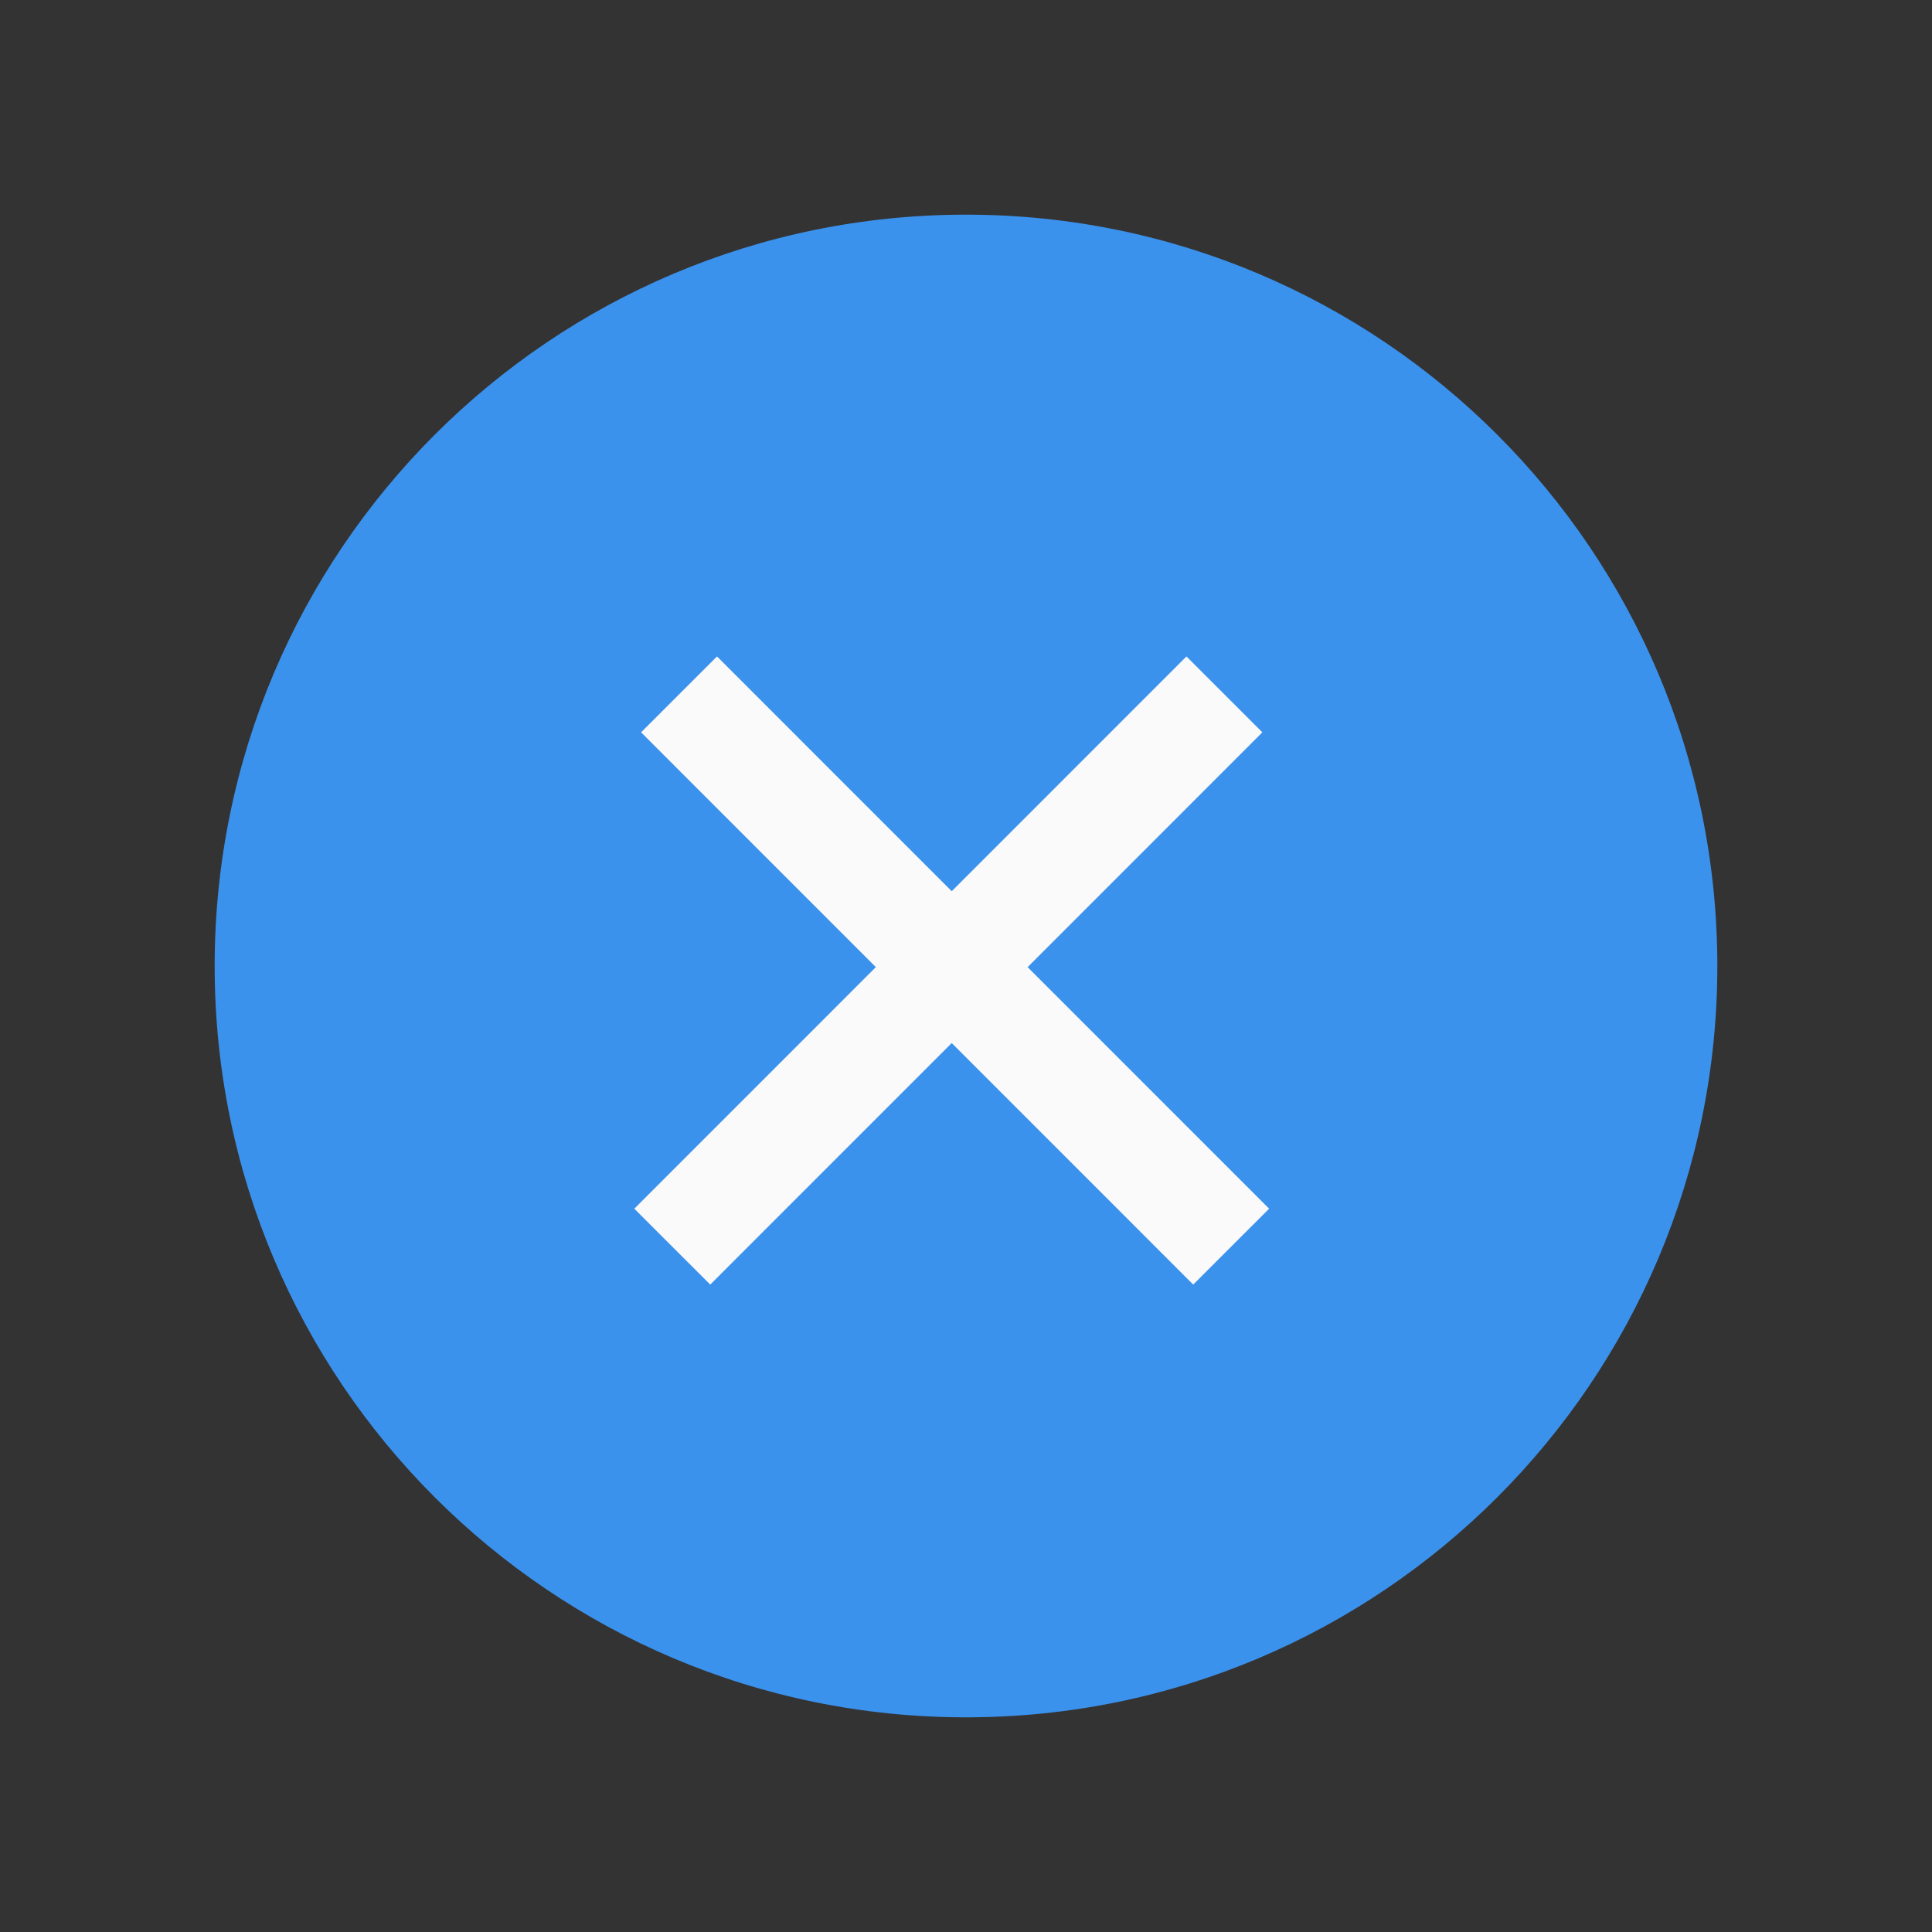 <?xml version="1.0" encoding="UTF-8"?>
<svg width="18px" height="18px" viewBox="0 0 18 18" version="1.1" xmlns="http://www.w3.org/2000/svg" xmlns:xlink="http://www.w3.org/1999/xlink">
    <rect x="0" y="0" width="18" height="18" fill="#333333" stroke="none"/>
    <!-- Generator: Sketch 42 (36781) - http://www.bohemiancoding.com/sketch -->
    <title>clear hover/click</title>
    <desc>Created with Sketch.</desc>
    <defs></defs>
    <g id="Symbols" stroke="none" stroke-width="1" fill="none" fill-rule="evenodd">
        <g id="clear-hover/click">
            <path d="M16,9 C16,5.134 12.866,2 9,2 C5.134,2 2,5.134 2,9 C2,12.866 5.134,16 9,16 C12.866,16 16,12.866 16,9 Z" id="Stroke-4" fill="#3B92ED"></path>
            <path d="M6.68,6.823 L11.117,11.261" id="Line" stroke="#FAFAFA" stroke-linecap="square"></path>
            <path d="M6.68,6.823 L11.117,11.261" id="Line" stroke="#FAFAFA" stroke-linecap="square" transform="translate(8.867, 9.011) scale(-1, 1) translate(-8.867, -9.011) "></path>
        </g>
    </g>
</svg>